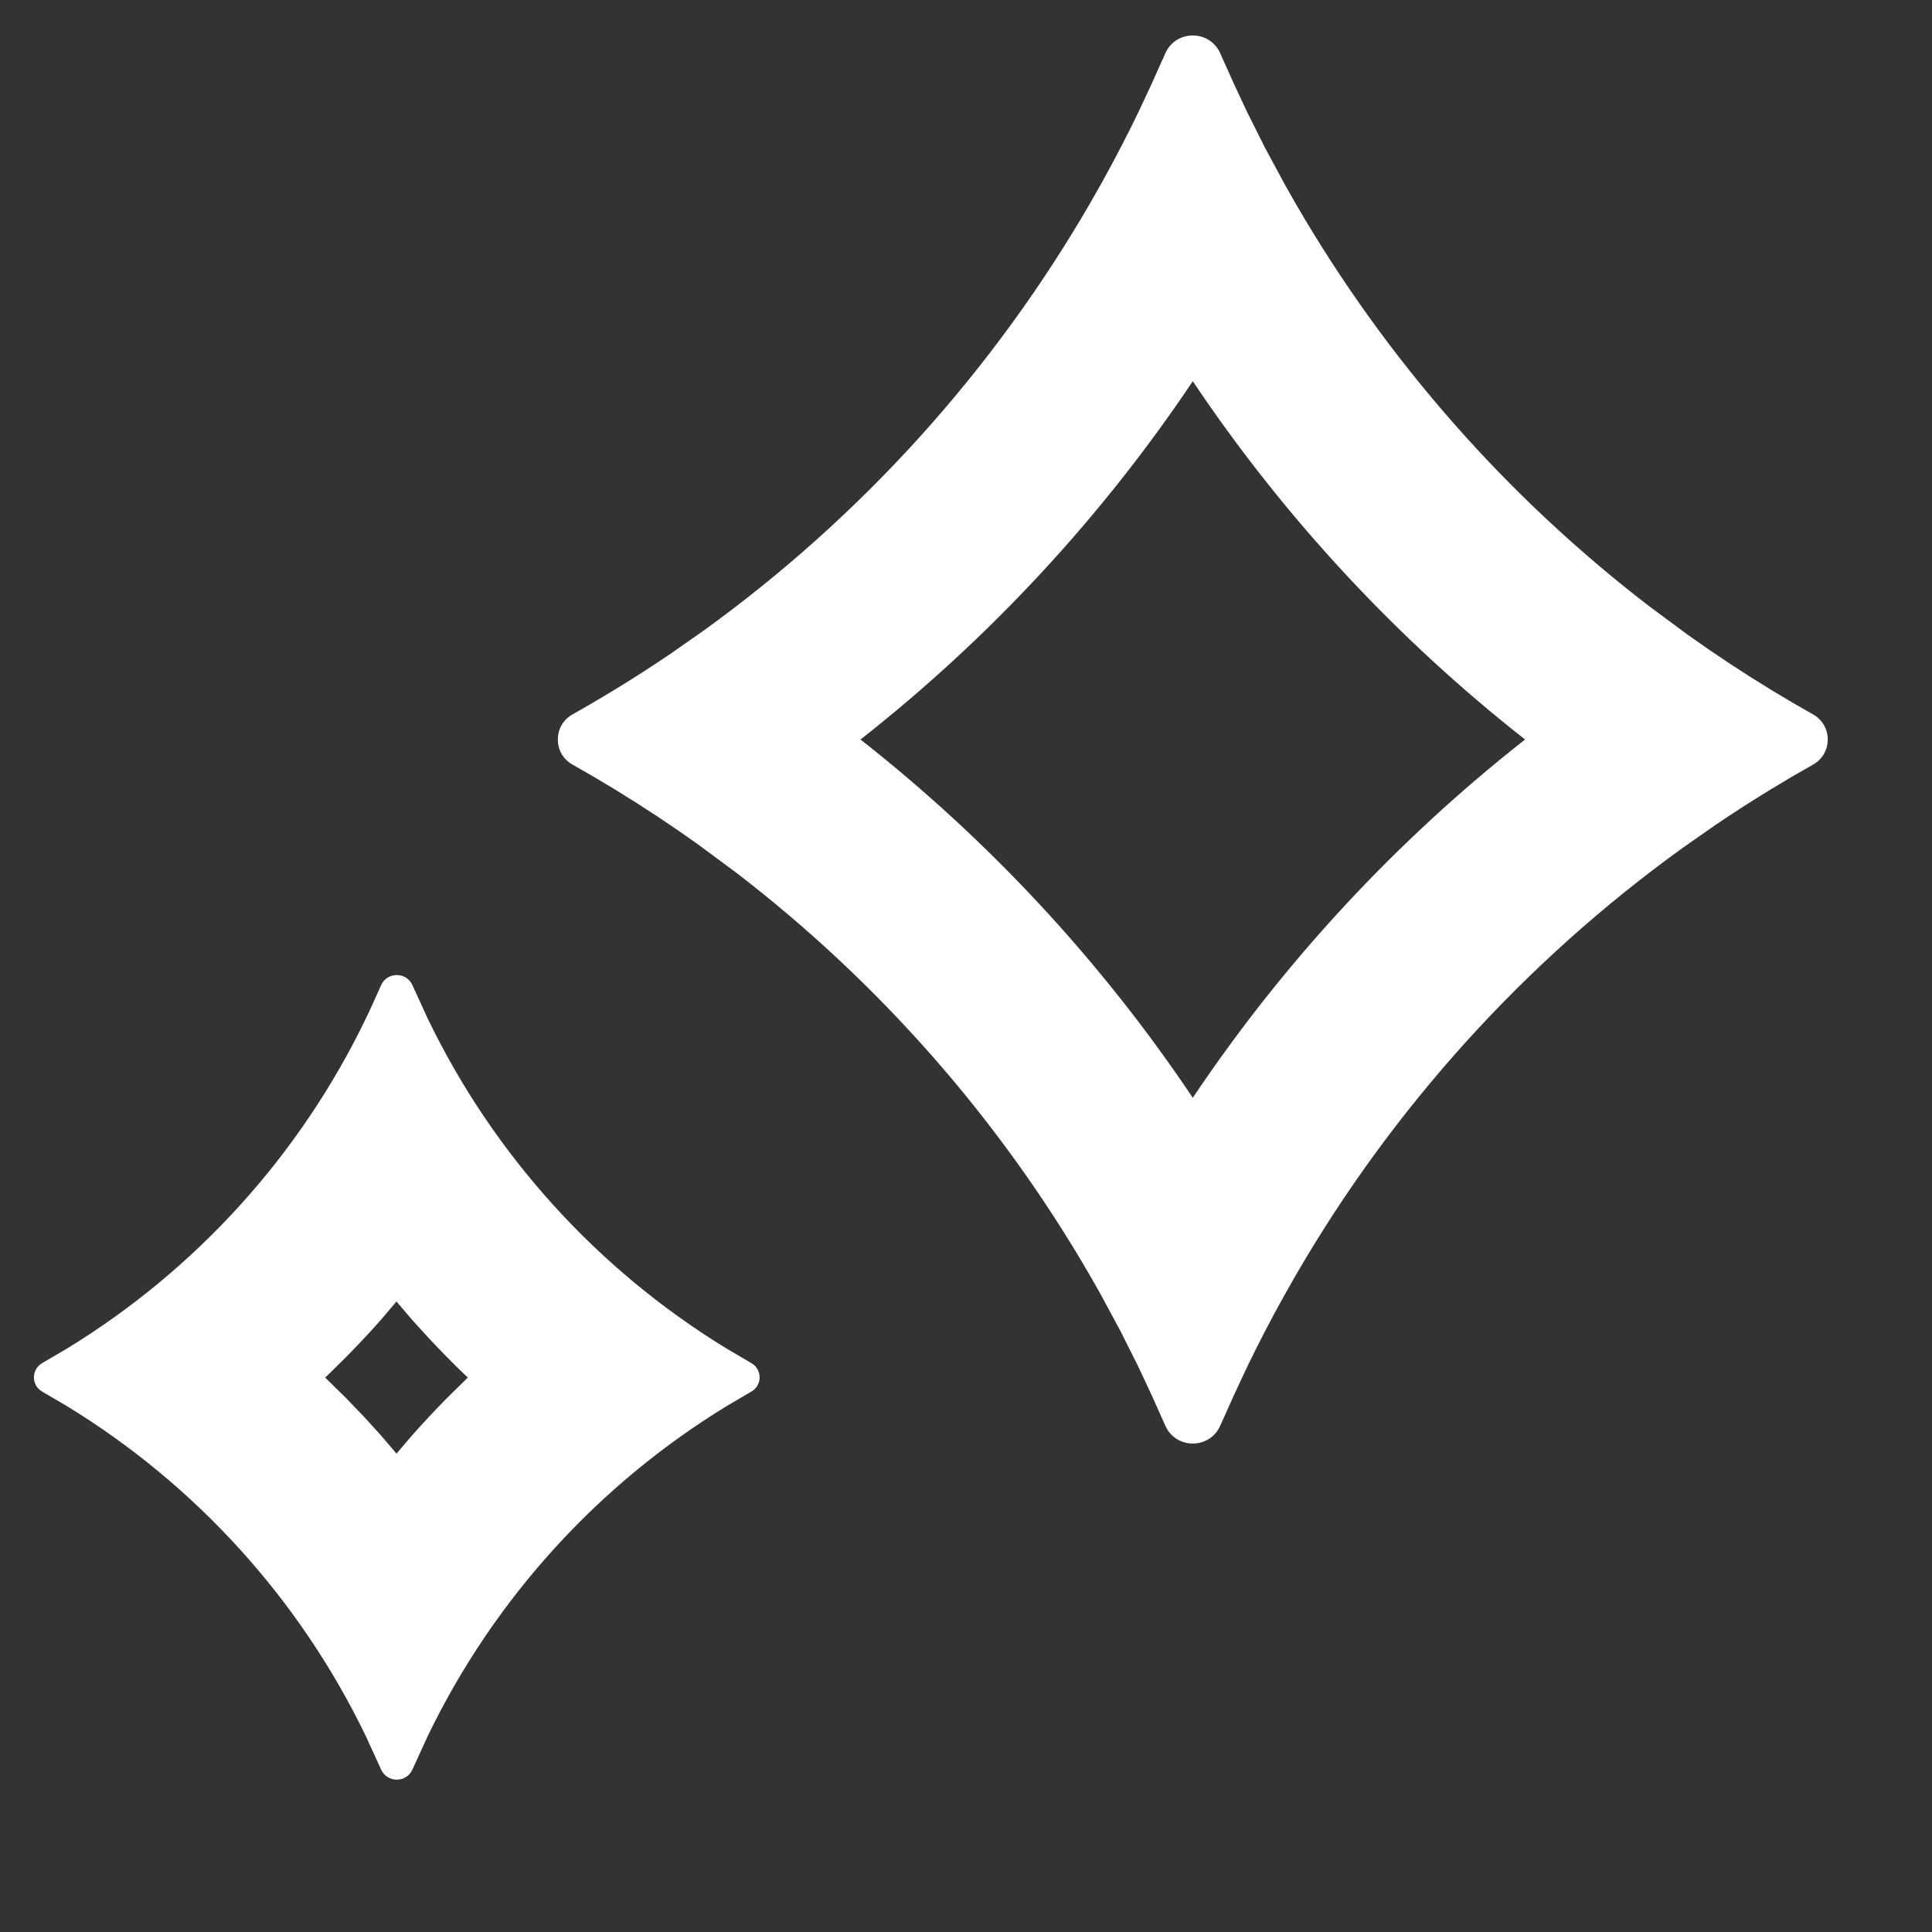 <?xml version="1.0" encoding="UTF-8" standalone="no"?><!DOCTYPE svg PUBLIC "-//W3C//DTD SVG 1.1//EN" "http://www.w3.org/Graphics/SVG/1.1/DTD/svg11.dtd"><svg width="100%" height="100%" viewBox="0 0 3334 3334" version="1.1" xmlns="http://www.w3.org/2000/svg" xmlns:xlink="http://www.w3.org/1999/xlink" xml:space="preserve" xmlns:serif="http://www.serif.com/" style="fill-rule:evenodd;clip-rule:evenodd;stroke-linejoin:round;stroke-miterlimit:2;"><rect x="0" y="0" width="3334" height="3334" fill="#333333" stroke="none"/><g id="页面-1"><g id="Weather"><g id="sparkles_line"><path id="形状" d="M657.614,1700.19c10.427,-23.464 43.723,-23.464 54.149,0l26.613,58.154c113.863,235.555 293.235,433.292 516.543,569.494l41.464,24.295c19.272,10.848 19.272,38.586 -0,49.418l-41.464,24.31c-223.308,136.202 -402.68,333.923 -516.543,569.479l-26.613,58.169c-10.426,23.449 -43.722,23.449 -54.149,-0l-26.612,-58.169c-113.863,-235.556 -293.235,-433.277 -516.543,-569.479l-41.464,-24.31c-19.268,-10.832 -19.268,-38.57 0,-49.418l41.464,-24.295c223.308,-136.202 402.68,-333.939 516.543,-569.494c9.267,-19.16 17.95,-38.665 26.612,-58.154Zm26.599,545.764l-27.416,32.247c-19.496,21.946 -39.567,43.377 -60.193,64.271l-31.352,30.934l-4.233,3.725l35.587,34.908l30.52,31.744l29.673,32.53l27.414,32.152l27.477,-32.152c19.497,-21.947 39.569,-43.378 60.195,-64.272l35.522,-34.91l-4.168,-3.725c-21.176,-20.35 -41.807,-41.249 -61.873,-62.675l-29.673,-32.53l-27.48,-32.247Zm1326.76,-2153.95c18.252,-41.055 76.515,-41.055 94.767,0l23.558,52.59l23.011,49.187l30.648,61.144l35.364,65.564l17.547,30.821c156.054,269.3 363.275,505.204 609.67,694.492l66.864,49.537c46.679,33.336 94.658,65.047 143.857,95.052c23.903,14.58 48.088,28.756 72.555,42.526c33.718,18.957 33.718,67.514 -0,86.471c-24.467,13.775 -48.652,27.941 -72.555,42.531c-32.799,19.994 -65.056,40.755 -96.747,62.252l-56.424,39.48c-271.762,196.046 -499.162,447.318 -667.22,737.349l-20.584,36.254c-22.103,39.729 -43.11,80.178 -62.975,121.268l-23.011,49.184l-23.558,52.596c-18.252,41.044 -76.515,41.044 -94.767,0l-23.559,-52.596l-23.011,-49.184l-30.648,-61.145l-35.363,-65.571l-17.548,-30.806c-156.053,-269.314 -363.288,-505.209 -609.674,-694.499l-66.866,-49.534c-46.682,-33.342 -94.658,-65.056 -143.851,-95.048c-23.903,-14.59 -48.094,-28.756 -72.564,-42.531c-33.718,-18.957 -33.718,-67.514 0,-86.471c24.47,-13.77 48.661,-27.946 72.564,-42.526c32.796,-20.003 65.05,-40.765 96.74,-62.261l56.429,-39.478c271.749,-196.043 499.165,-447.326 667.222,-737.342l20.585,-36.259c22.103,-39.738 43.11,-80.175 62.974,-121.27l23.011,-49.187l23.559,-52.59Zm47.383,565.886c-157.428,234.802 -350.938,443.49 -573.392,618.262c222.454,174.773 415.964,383.452 573.392,618.256c157.429,-234.804 350.923,-443.483 573.393,-618.256c-222.47,-174.772 -415.964,-383.46 -573.393,-618.262Z" style="fill:#fff;"/></g></g></g></svg>
